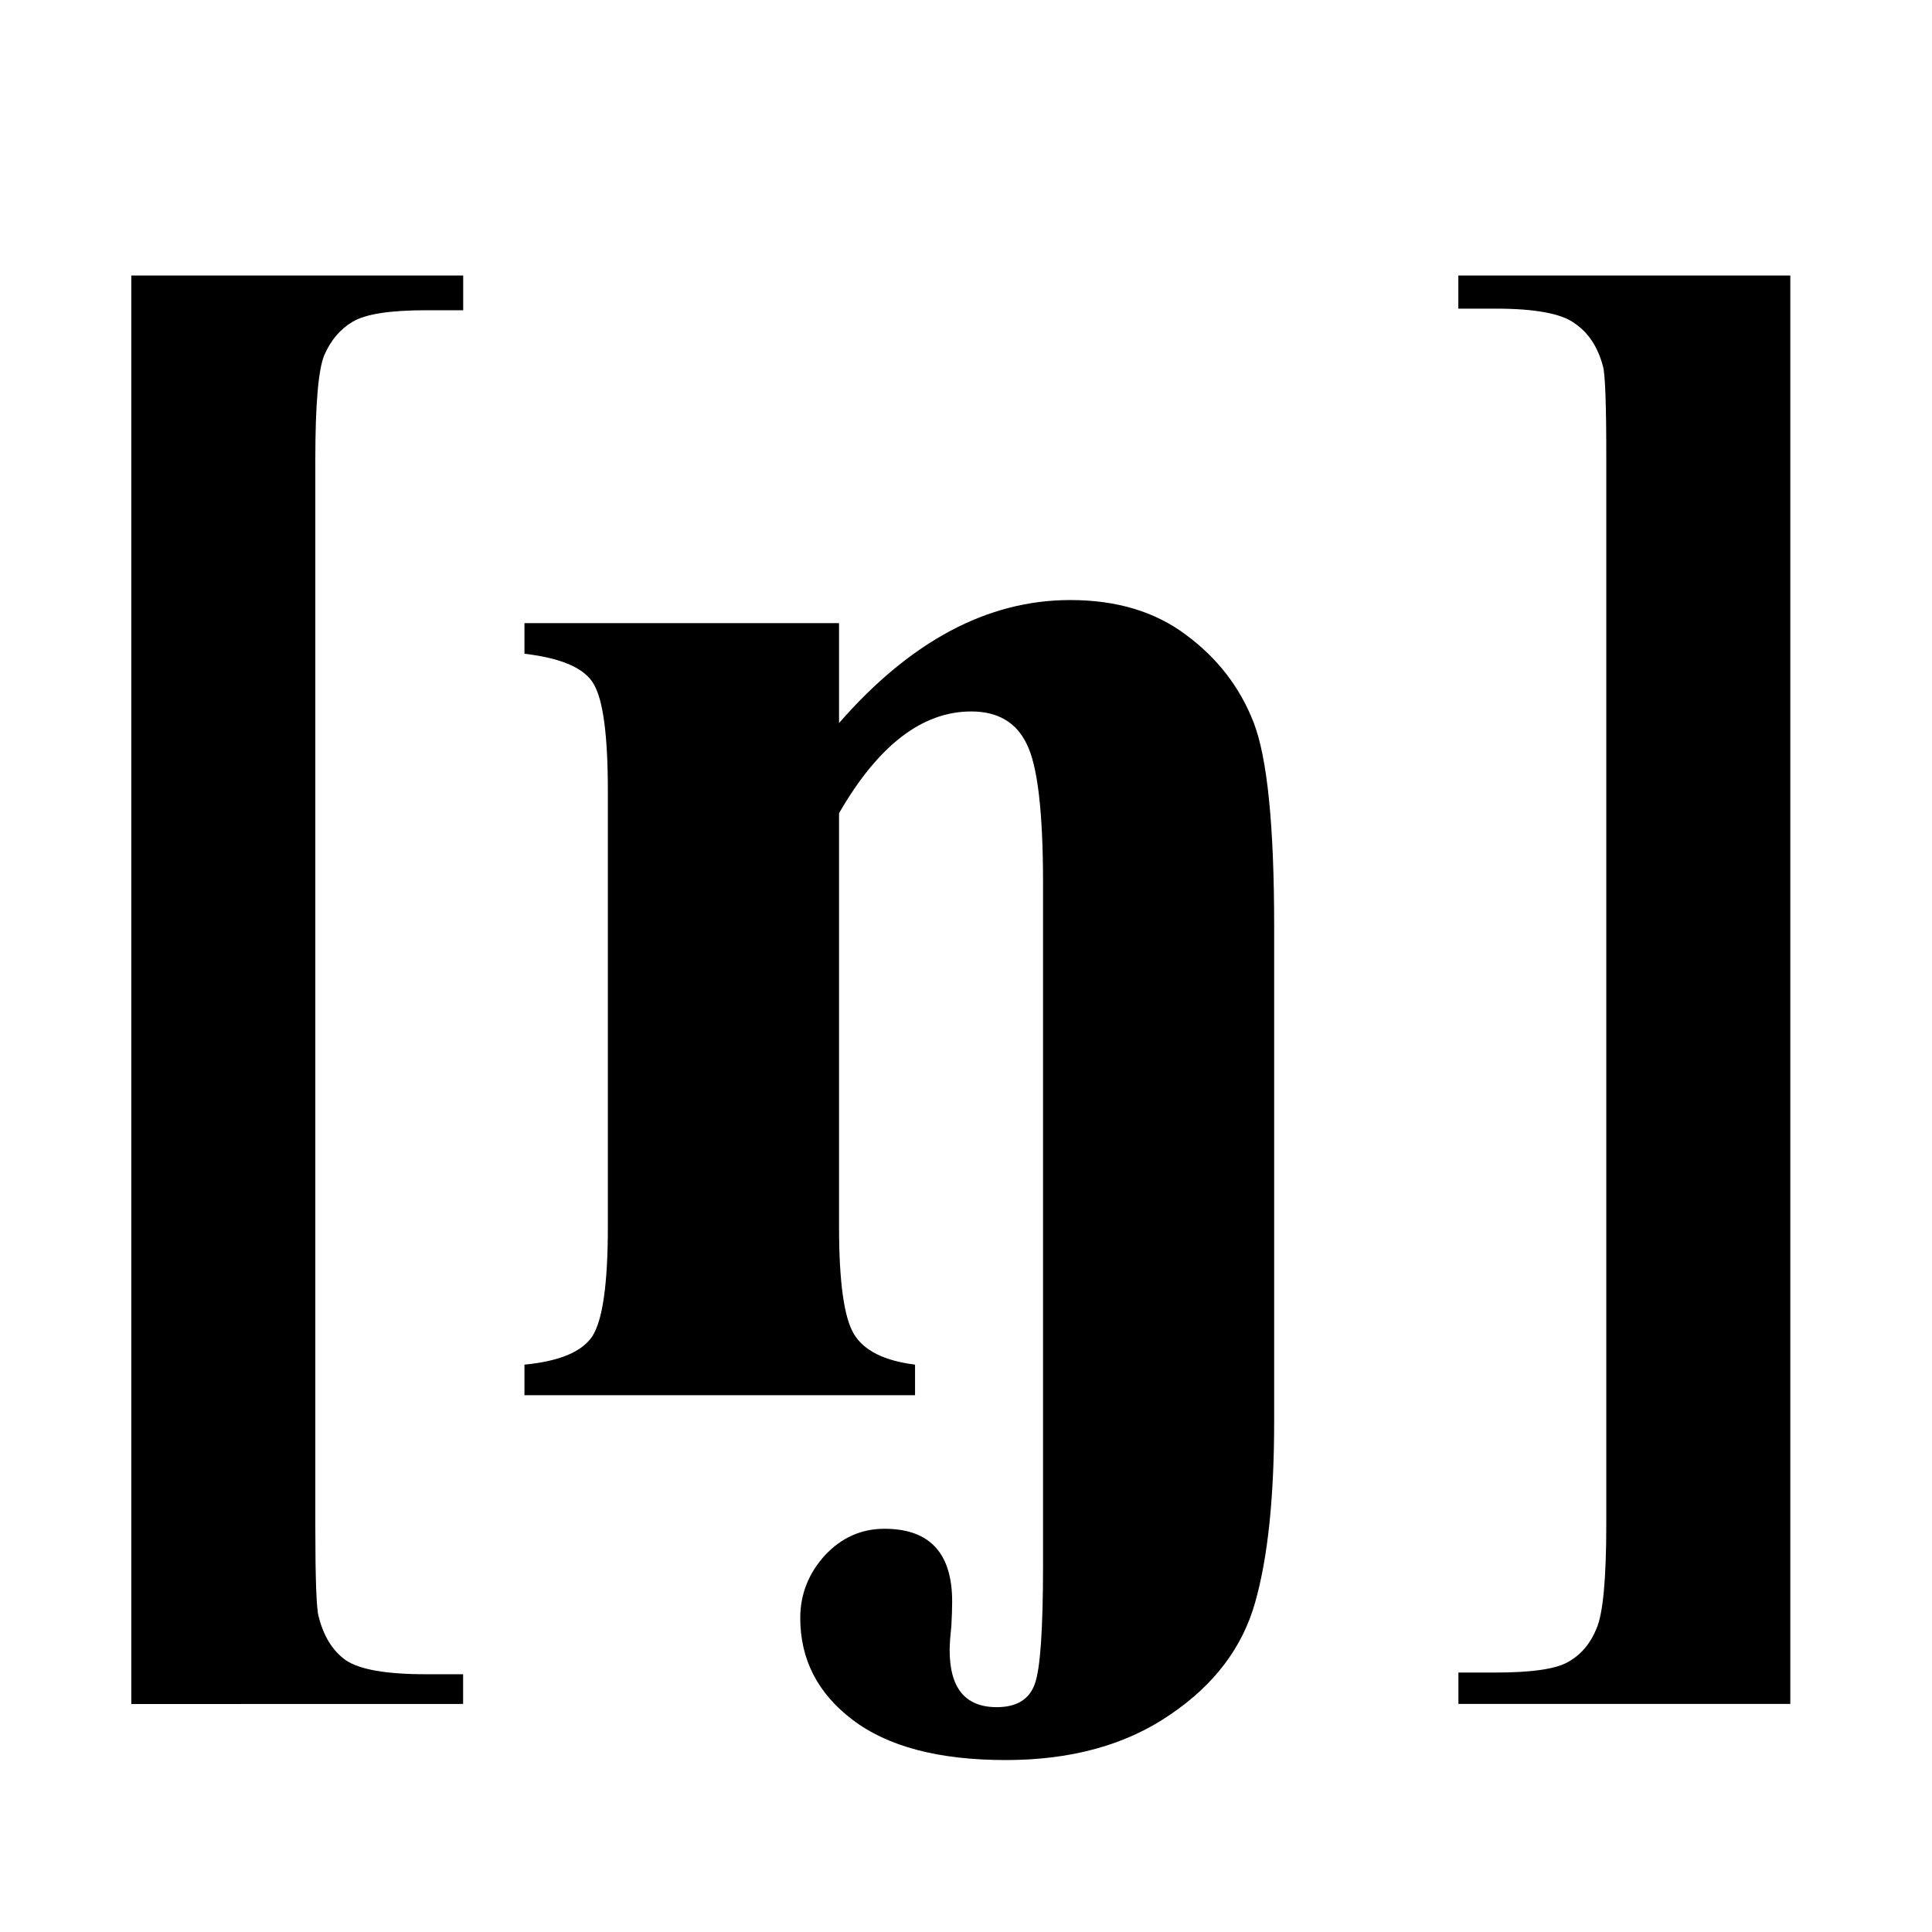 <?xml version="1.0" encoding="UTF-8" standalone="no"?>
<svg
   viewBox="0 0 24 24"
   version="1.1"
   id="svg3"
   sodipodi:docname="lingteX-icon-sidebar.svg"
   inkscape:version="1.4.2 (ebf0e940, 2025-05-08)"
   xmlns:inkscape="http://www.inkscape.org/namespaces/inkscape"
   xmlns:sodipodi="http://sodipodi.sourceforge.net/DTD/sodipodi-0.dtd"
   xmlns="http://www.w3.org/2000/svg"
   xmlns:svg="http://www.w3.org/2000/svg">
  <sodipodi:namedview
     id="namedview3"
     pagecolor="#ffffff"
     bordercolor="#000000"
     borderopacity="0.25"
     inkscape:showpageshadow="2"
     inkscape:pageopacity="0.0"
     inkscape:pagecheckerboard="0"
     inkscape:deskcolor="#d1d1d1"
     inkscape:zoom="7.2809259"
     inkscape:cx="11.94903"
     inkscape:cy="16.893456"
     inkscape:window-width="1152"
     inkscape:window-height="753"
     inkscape:window-x="205"
     inkscape:window-y="31"
     inkscape:window-maximized="0"
     inkscape:current-layer="svg3" />
  <!-- Transparent background - VS Code will handle theming -->
  <!-- Define the Charis SIL font -->
  <defs
     id="defs1">
    <style
       id="style1">
      @import url('https://fonts.cdnfonts.com/css/charis-sil');
      .ipa-compact {
        font-family: 'Charis SIL', 'Doulos SIL', 'Gentium', serif;
        font-weight: bold;
      }
    </style>
  </defs>
  <!-- Compact logo with brackets -->
  <g
     id="g1"
     transform="translate(-0.412)">
    <path
       d="M 2.043,21.168 V 3.423 H 6.166 V 3.854 H 5.704 q -0.677,0 -0.913,0.144 -0.226,0.133 -0.349,0.41 -0.113,0.267 -0.113,1.303 V 18.952 q 0,0.985 0.041,1.128 0.092,0.369 0.338,0.544 0.256,0.174 0.995,0.174 h 0.462 v 0.369 z"
       id="text1"
       style="font-weight:bold;font-size:16px;font-family:'Charis SIL', 'Doulos SIL', Gentium, serif;fill:currentColor;fill-opacity:1;stroke-width:1.313"
       aria-label="[" />
    <path
       d="m 10.835,10.1 v 5.139 q 0,1.026 0.185,1.333 0.185,0.308 0.759,0.38 v 0.38 H 6.927 v -0.38 q 0.646,-0.062 0.841,-0.349 0.195,-0.297 0.195,-1.364 V 9.824 q 0,-1.026 -0.174,-1.323 Q 7.624,8.203 6.927,8.121 V 7.741 H 10.835 V 8.982 q 1.333,-1.528 2.872,-1.528 0.862,0 1.436,0.431 0.585,0.431 0.841,1.087 0.256,0.656 0.256,2.533 v 6.154 q 0,1.415 -0.236,2.246 -0.236,0.841 -1.056,1.395 -0.821,0.564 -2.041,0.564 -1.251,0 -1.908,-0.503 -0.646,-0.492 -0.646,-1.262 0,-0.441 0.308,-0.78 0.308,-0.328 0.738,-0.328 0.841,0 0.841,0.903 0,0.123 -0.01,0.308 -0.021,0.195 -0.021,0.297 0,0.708 0.585,0.708 0.369,0 0.472,-0.287 0.103,-0.277 0.103,-1.477 v -8.472 q 0,-1.333 -0.205,-1.733 -0.195,-0.4 -0.687,-0.4 -0.913,0 -1.641,1.262 z"
       id="text2"
       style="font-weight:bold;font-size:16px;font-family:'Charis SIL', 'Doulos SIL', Gentium, serif;text-anchor:middle;fill:currentColor;fill-opacity:1;stroke-width:1.313"
       aria-label="ŋ" />
    <path
       d="m 22.652,3.423 v 17.744 h -4.123 v -0.39 h 0.462 q 0.677,0 0.903,-0.133 0.236,-0.133 0.349,-0.41 0.123,-0.277 0.123,-1.303 V 5.68 q 0,-0.985 -0.041,-1.128 Q 20.231,4.193 19.975,4.018 19.729,3.834 18.99,3.834 h -0.462 V 3.423 Z"
       id="text3"
       style="font-weight:bold;font-size:16px;font-family:'Charis SIL', 'Doulos SIL', Gentium, serif;text-anchor:end;fill:currentColor;fill-opacity:1;stroke-width:1.313"
       aria-label="]" />
  </g>
</svg>
